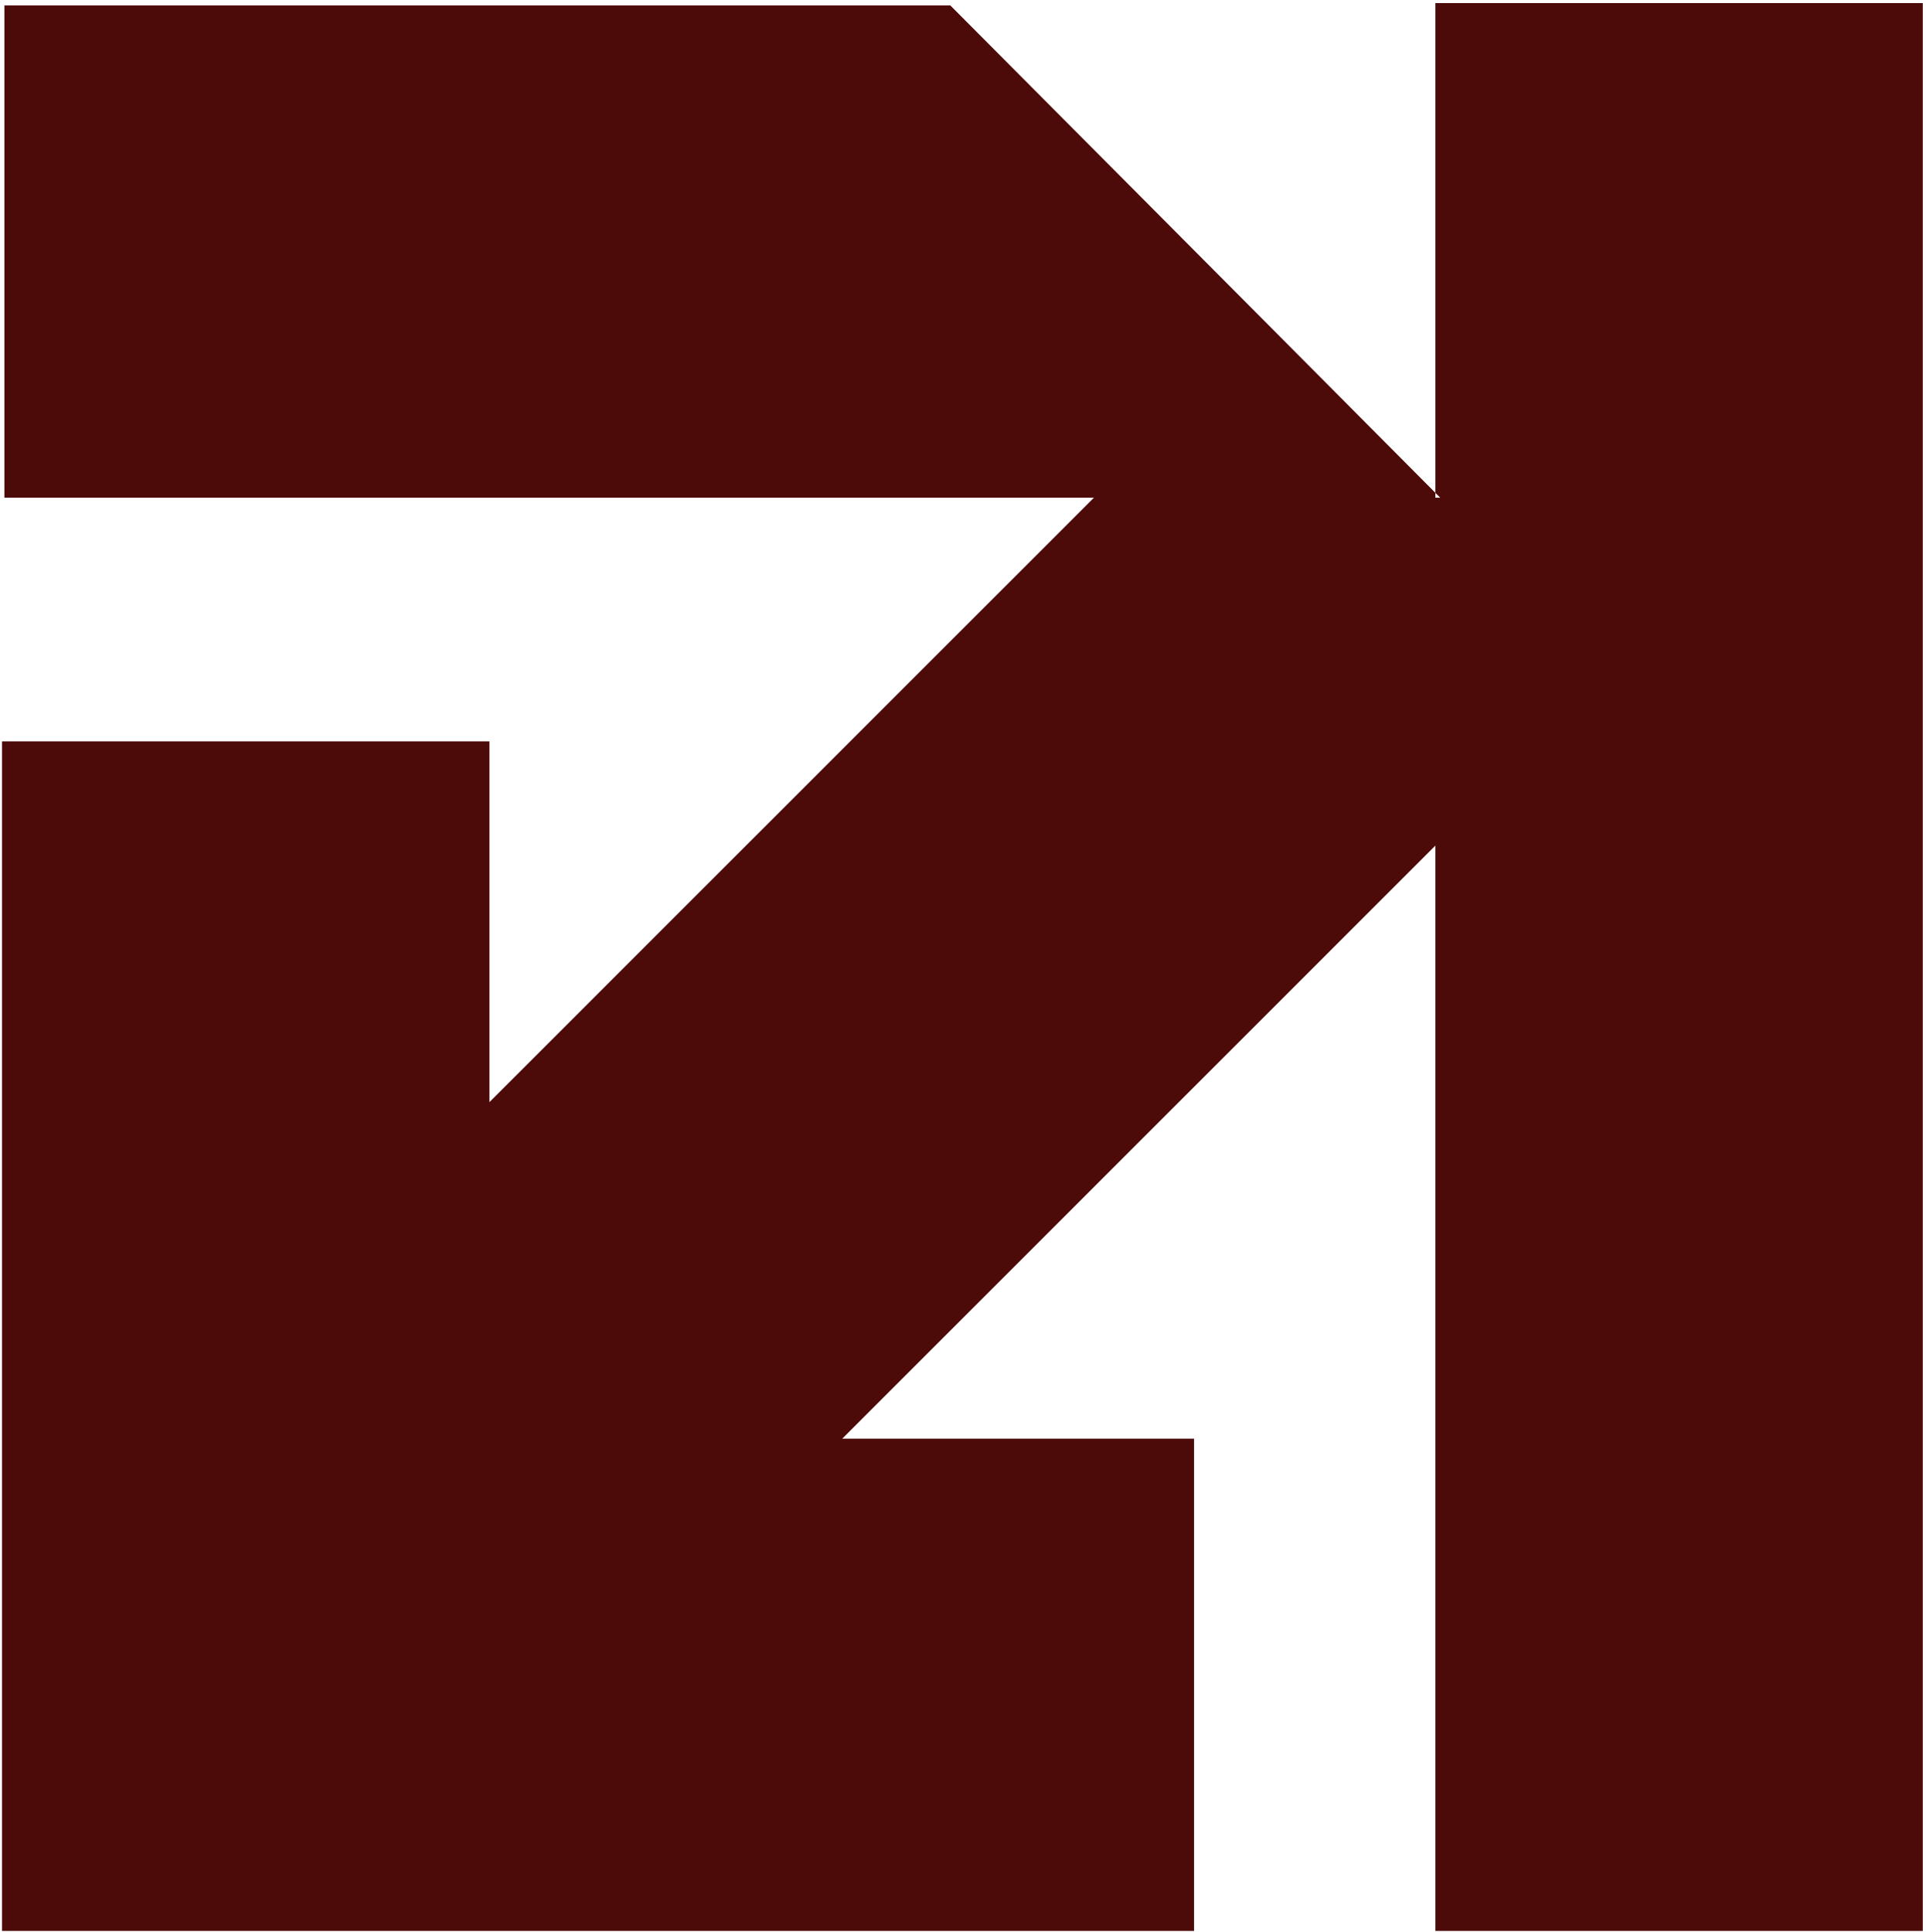 <?xml version="1.0" encoding="UTF-8"?> <svg xmlns="http://www.w3.org/2000/svg" width="593" height="595" viewBox="0 0 593 595" fill="none"><path d="M592.017 0.941L592.017 594.57L441.941 594.57L441.941 260.373L259.313 443.001L367.641 443.001L367.641 594.57L0.619 594.57L0.619 228.286L150.695 228.286L150.695 339.368L336.815 153.248L1.356 153.248L1.356 1.679L292.603 1.679L390.261 99.802L441.941 151.754L441.941 153.248L443.435 153.248L441.941 151.754L441.941 0.941L592.017 0.941Z" fill="#4C0A09"></path></svg> 